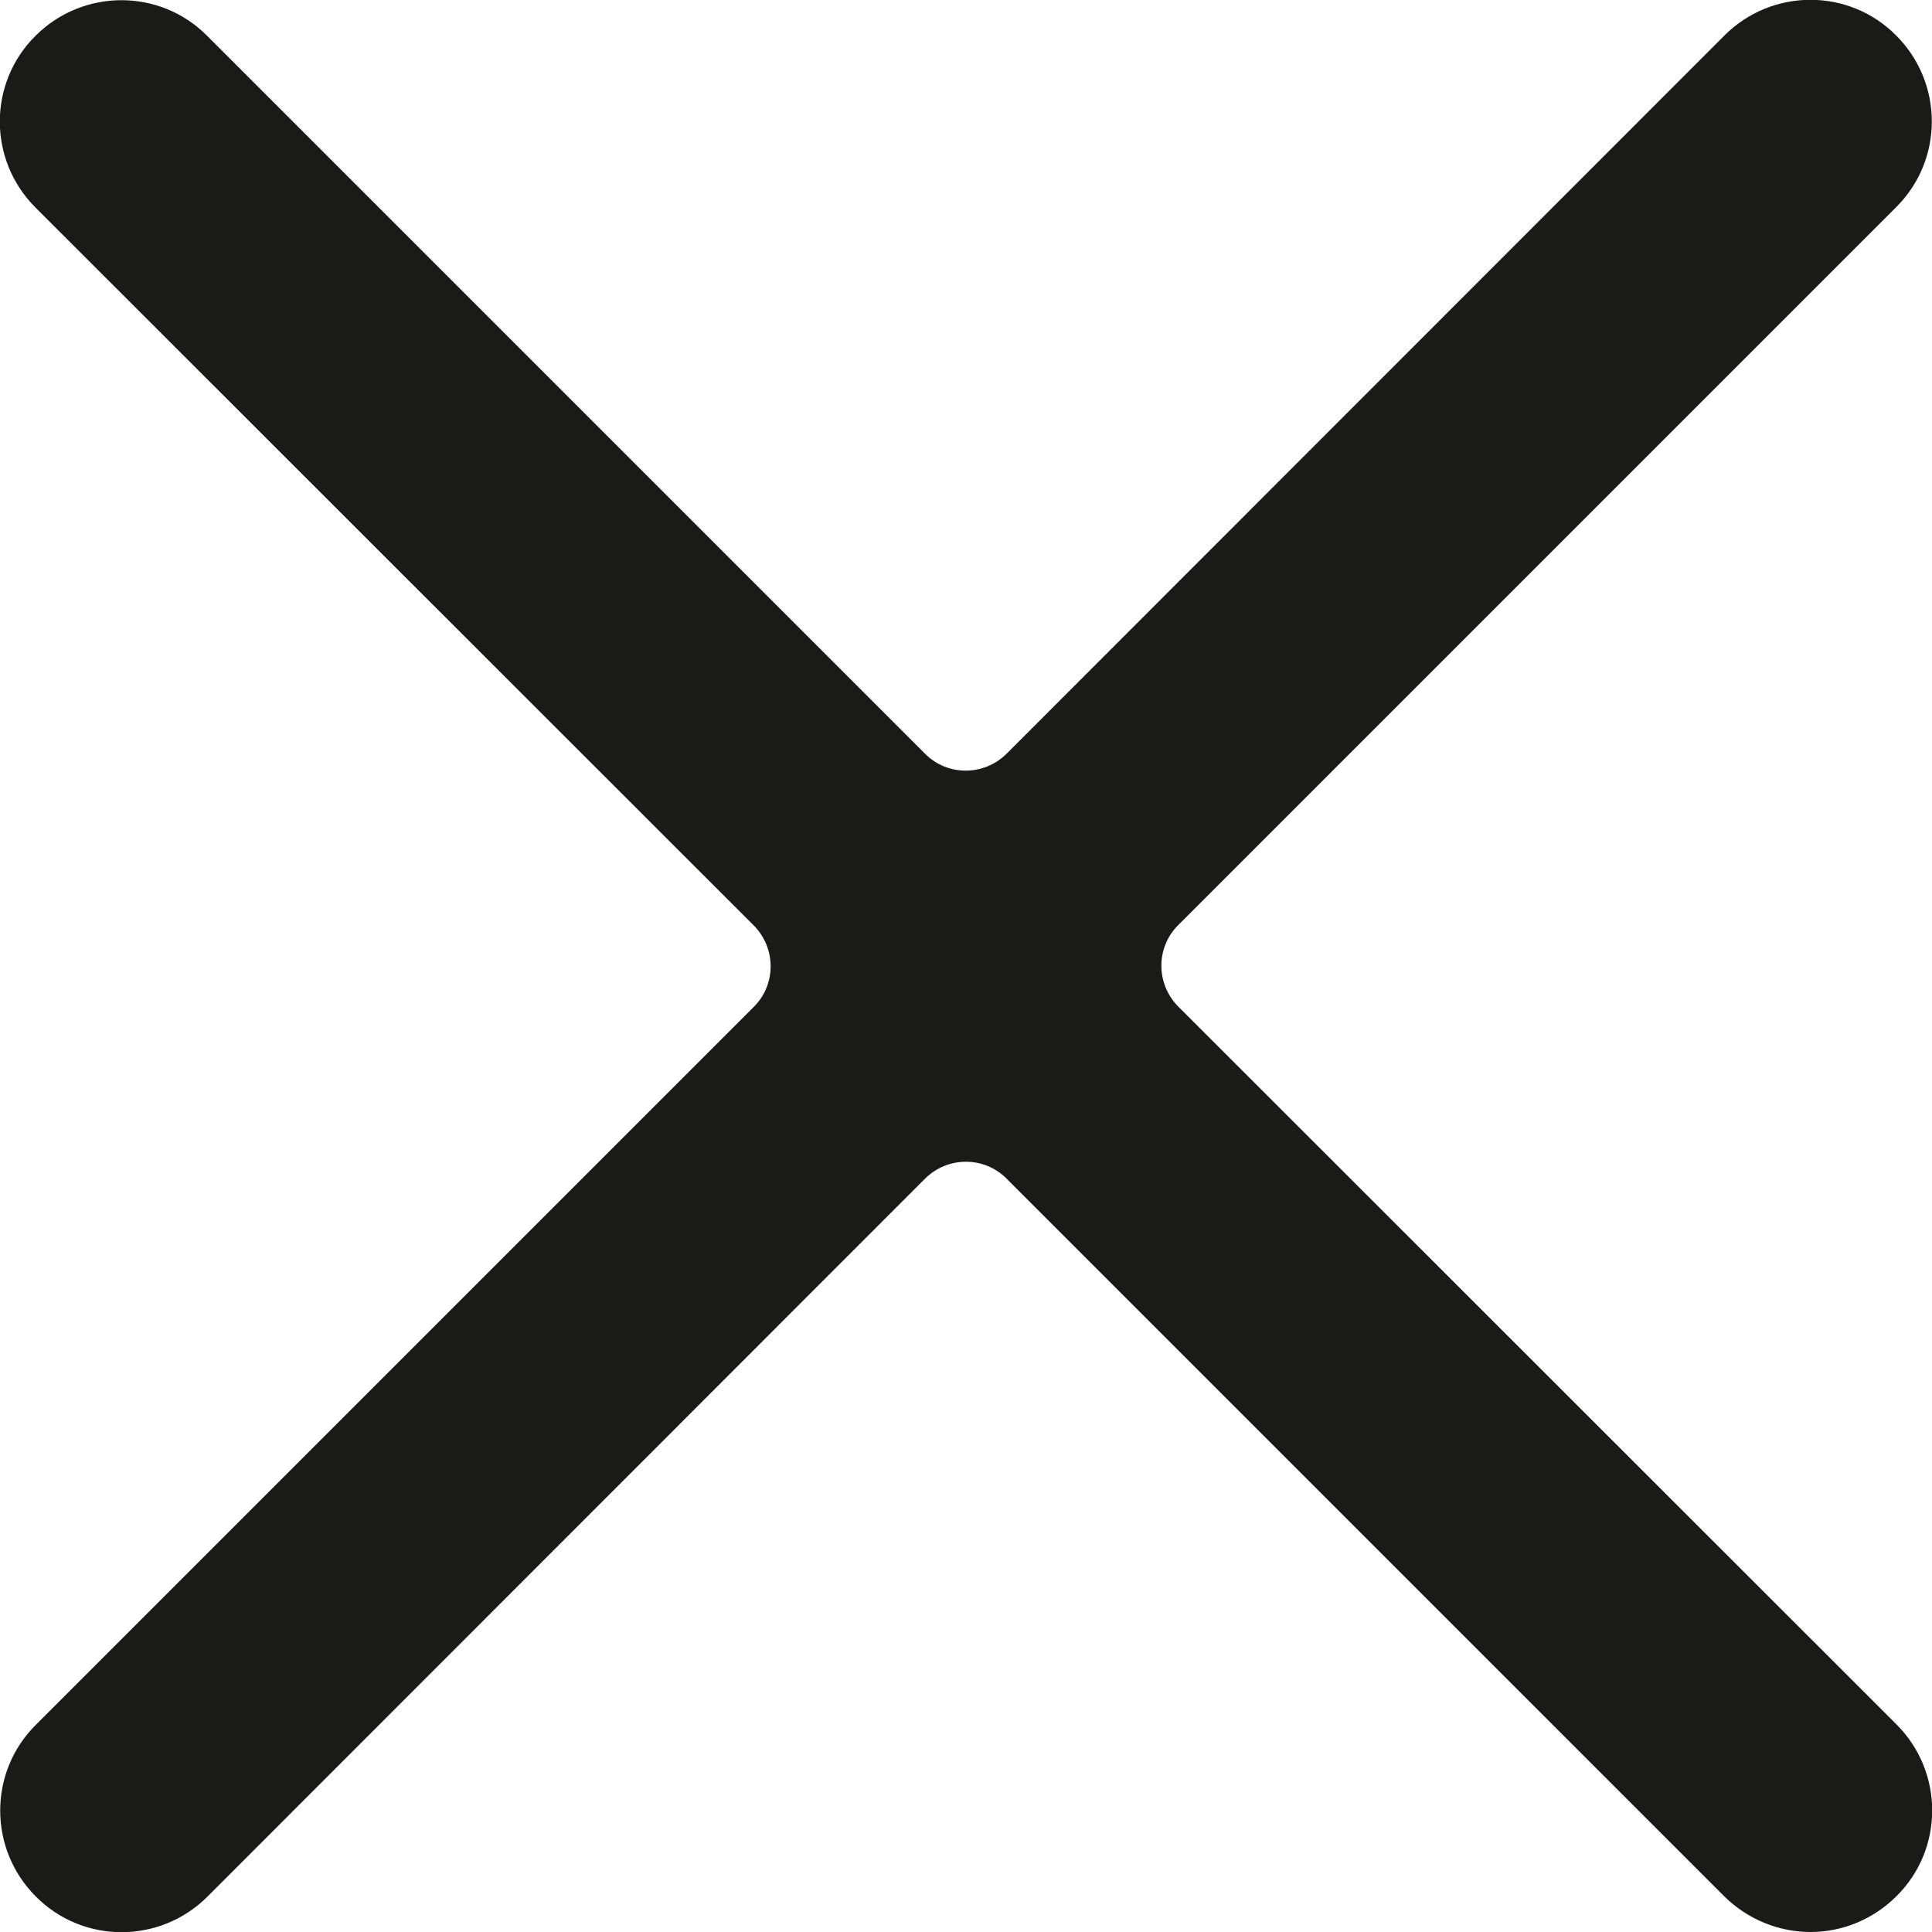 <svg xmlns="http://www.w3.org/2000/svg" xmlns:xlink="http://www.w3.org/1999/xlink" id="Layer_1" x="0px" y="0px" viewBox="-463 225 512 512" style="enable-background:new -463 225 512 512;" xml:space="preserve"><style type="text/css">	.st0{fill:#1A1A18;}</style><path class="st0" d="M16.8,737c-8.5,0-16.7-3.4-22.8-9.4l-190.3-190.3c-5.9-5.9-15.5-5.9-21.5,0c0,0,0,0,0,0L-408,727.6 c-12.6,12.6-33,12.6-45.5,0c-12.6-12.6-12.6-33,0-45.5l0,0l190.3-190.3c5.9-5.9,5.9-15.5,0-21.5c0,0,0,0,0,0L-453.6,280 c-12.6-12.6-12.6-33,0-45.5c12.6-12.6,33-12.6,45.5,0l190.3,190.3c5.9,5.9,15.5,5.9,21.5,0c0,0,0,0,0,0L-6,234.4 c12.6-12.6,33-12.6,45.5,0c12.6,12.6,12.6,33,0,45.5l-190.3,190.3c-5.9,5.9-5.9,15.5,0,21.5L39.6,682c12.6,12.6,12.6,33,0,45.5 C33.5,733.6,25.3,737,16.8,737z"></path></svg>
